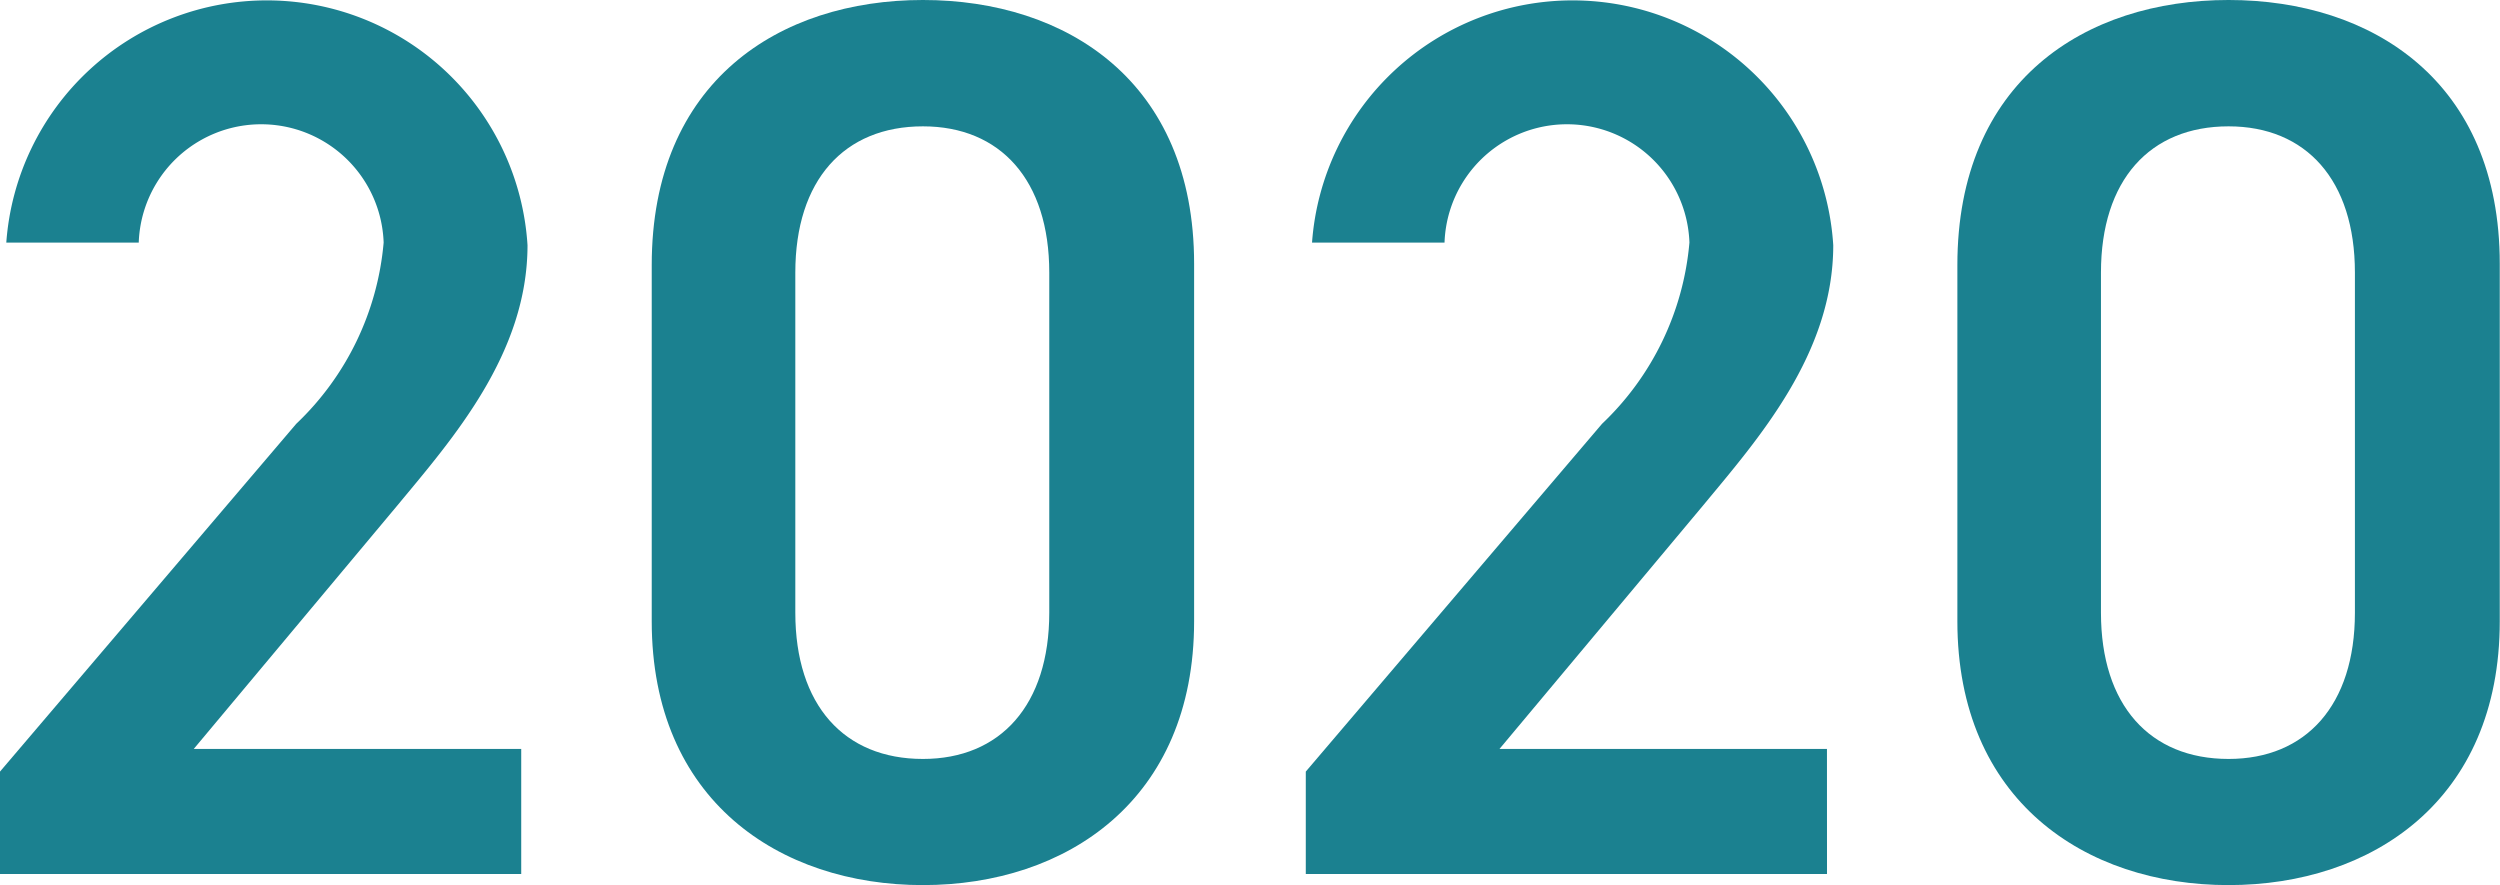 <svg xmlns="http://www.w3.org/2000/svg" width="51.624" height="18.277" viewBox="0 0 51.624 18.277">
  <g id="_2020" data-name="2020" transform="translate(0 -1101.754)">
    <path id="パス_56574" data-name="パス 56574" d="M265.815,475.142H255.052v-2.115l6.117-7.181a5.859,5.859,0,0,0,1.805-3.743,2.53,2.53,0,0,0-5.057,0h-2.735a5.394,5.394,0,0,1,10.763.054c0,2.245-1.55,4-2.684,5.37l-4.208,5.032h6.762Z" transform="translate(-255.052 644.66)" fill="#1b8190"/>
    <path id="パス_56575" data-name="パス 56575" d="M265.864,475.373c-2.968,0-5.6-1.754-5.6-5.448v-7.356c0-3.794,2.635-5.473,5.6-5.473s5.6,1.679,5.6,5.447v7.382c0,3.694-2.635,5.448-5.6,5.448m0-15.668c-1.627,0-2.635,1.111-2.635,3.02v7.023c0,1.909,1.007,3.02,2.635,3.02,1.6,0,2.609-1.111,2.609-3.02v-7.023c0-1.909-1.007-3.02-2.609-3.02" transform="translate(-246.806 644.658)" fill="#1b8190"/>
    <path id="パス_56576" data-name="パス 56576" d="M276.254,475.142H265.491v-2.115l6.117-7.181a5.859,5.859,0,0,0,1.805-3.743,2.53,2.53,0,0,0-5.057,0H265.62a5.394,5.394,0,0,1,10.763.054c0,2.245-1.55,4-2.684,5.37l-4.208,5.032h6.762Z" transform="translate(-238.527 644.66)" fill="#1b8190"/>
    <path id="パス_56577" data-name="パス 56577" d="M276.3,475.373c-2.968,0-5.6-1.754-5.6-5.448v-7.356c0-3.794,2.635-5.473,5.6-5.473s5.6,1.679,5.6,5.447v7.382c0,3.694-2.635,5.448-5.6,5.448m0-15.668c-1.627,0-2.635,1.111-2.635,3.02v7.023c0,1.909,1.007,3.02,2.635,3.02,1.6,0,2.609-1.111,2.609-3.02v-7.023c0-1.909-1.007-3.02-2.609-3.02" transform="translate(-230.281 644.658)" fill="#1b8190"/>
  </g>
</svg>
